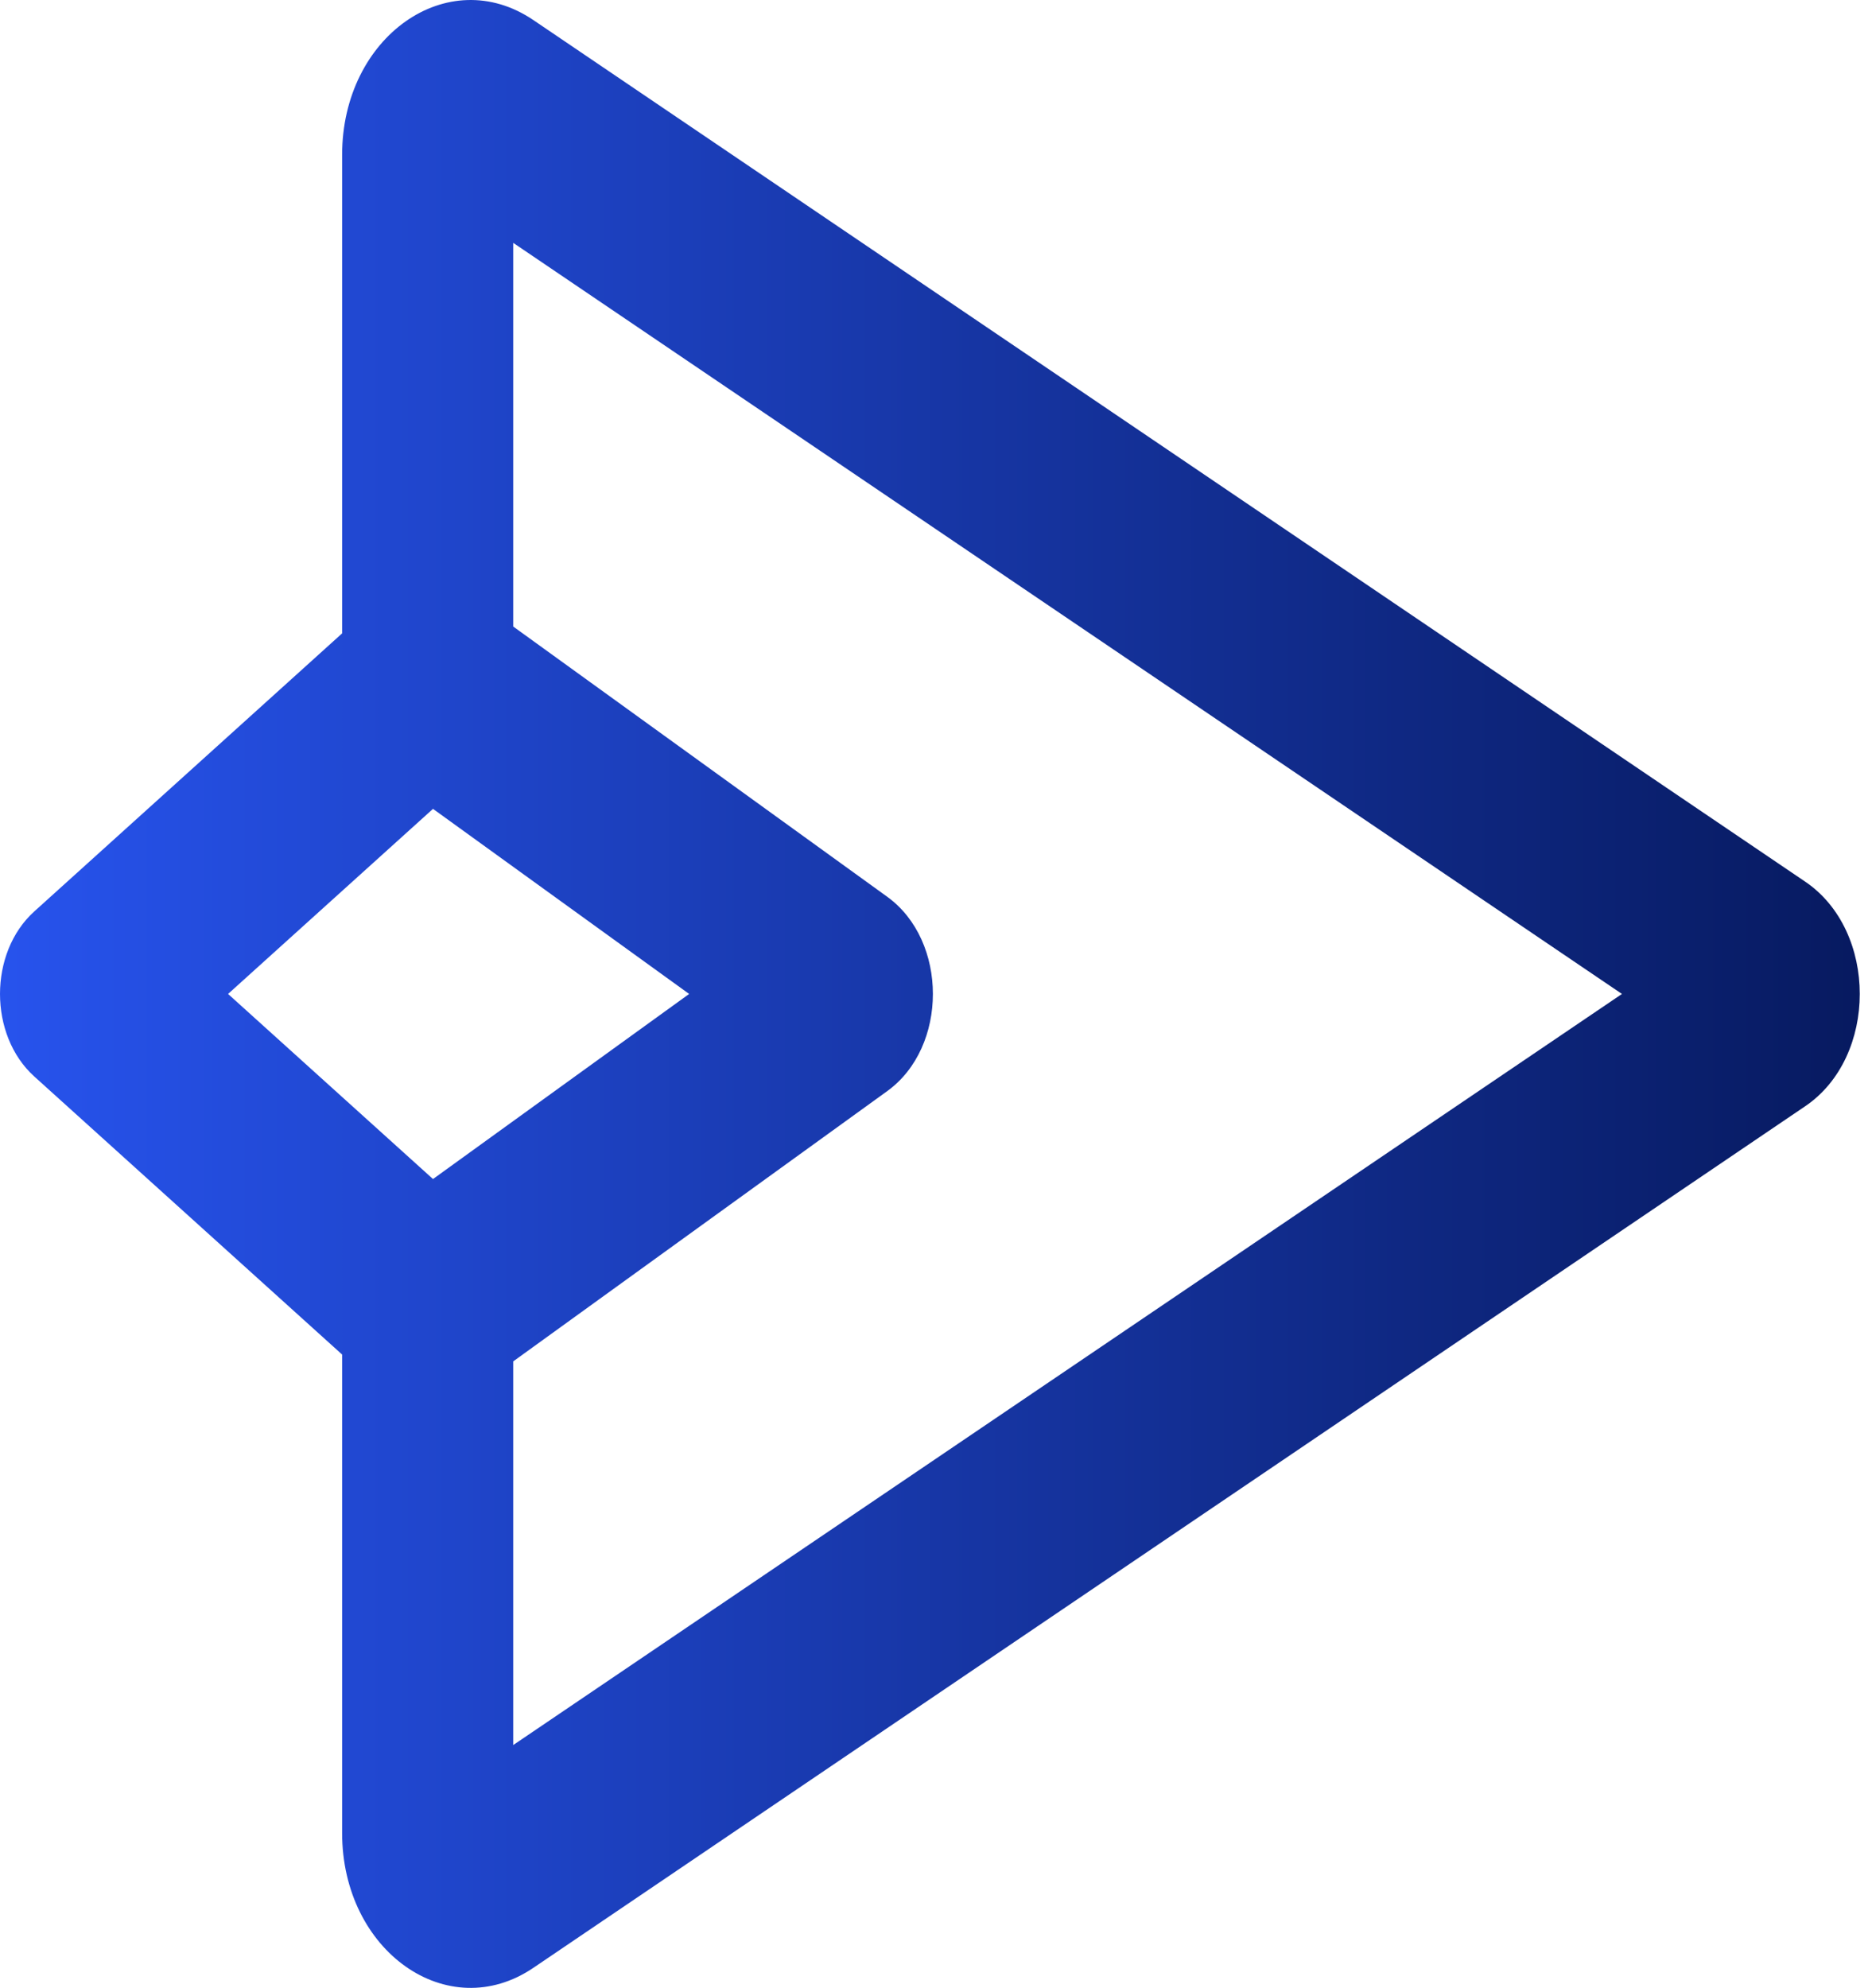 <?xml version="1.0" encoding="UTF-8"?> <svg xmlns="http://www.w3.org/2000/svg" width="113" height="120" viewBox="0 0 113 120" fill="none"> <path fill-rule="evenodd" clip-rule="evenodd" d="M2.068 55.02C-0.689 57.509 -0.689 62.49 2.068 64.981L20.652 81.768L20.652 110.657C20.652 117.792 27.032 122.286 32.196 118.788L108.971 66.776C113.359 63.803 113.359 56.197 108.971 53.224L32.196 1.212C27.032 -2.286 20.652 2.207 20.652 9.343L20.652 38.232L2.068 55.02ZM26.137 71.173L13.767 60L26.137 48.827L41.599 60L26.137 71.173ZM30.98 82.18L30.98 105.34L97.907 60L30.98 14.66L30.98 37.821L53.555 54.133C57.232 56.791 57.232 63.209 53.555 65.866L30.98 82.18Z" fill="url(#paint0_linear_35_84)"></path> <defs> <linearGradient id="paint0_linear_35_84" x1="-2.15435e-06" y1="60" x2="112.262" y2="60" gradientUnits="userSpaceOnUse"> <stop stop-color="#2753ED"></stop> <stop offset="1" stop-color="#071A60"></stop> </linearGradient> </defs> </svg> 